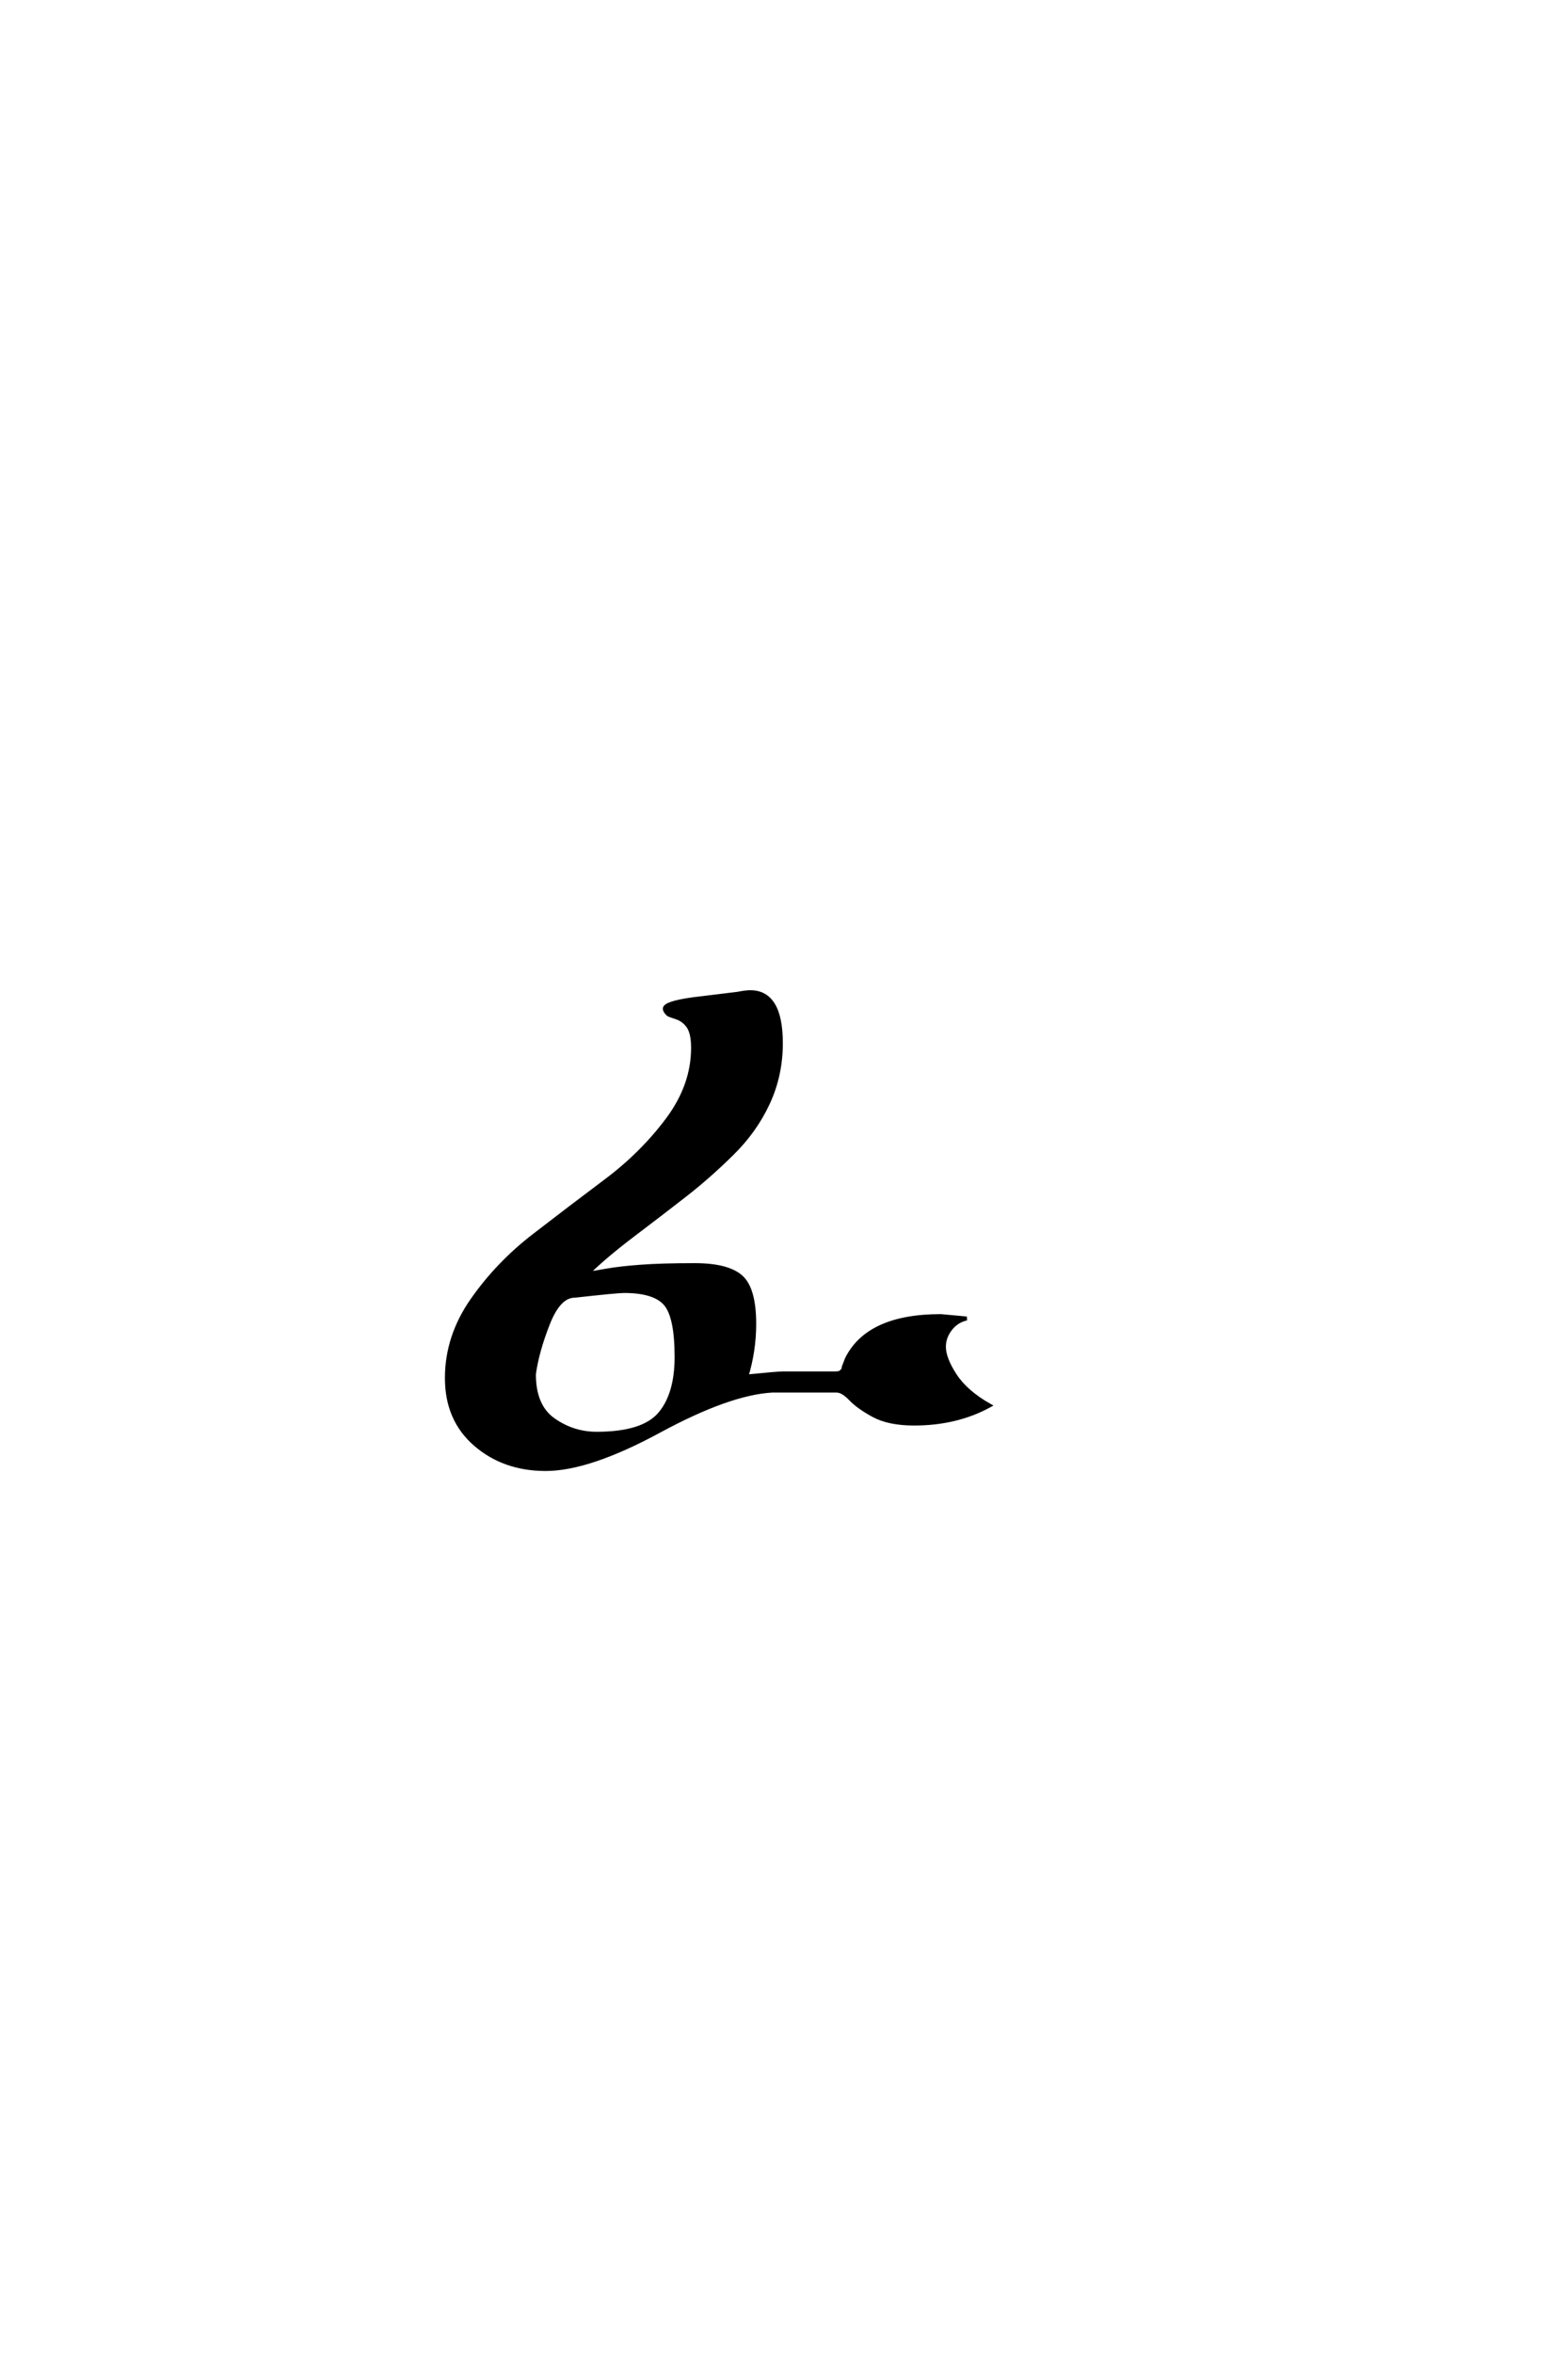 <?xml version='1.0' encoding='UTF-8'?>
<!DOCTYPE svg PUBLIC "-//W3C//DTD SVG 1.0//EN"
    "http://www.w3.org/TR/2001/REC-SVG-20010904/DTD/svg10.dtd">

<svg xmlns='http://www.w3.org/2000/svg' version='1.0'
     width='40.0' height='60.0'>

 <g transform='scale(0.1 -0.1) translate(110.0 -370.0)'>
  <path d='M130.797 26.594
Q130.797 23.594 133.594 19.297
Q136.406 15 142.406 11.594
Q134 7 123.203 7
Q116.797 7 112.891 9.094
Q109 11.203 107 13.297
Q105 15.406 103.406 15.406
L99.594 15.406
Q98.594 15.406 96.797 15.406
Q95 15.406 94 15.406
L91.203 15.406
L87 15.406
Q76 14.797 58.094 5.094
Q40.203 -4.594 29.203 -4.594
Q18.594 -4.594 11.297 1.703
Q4 8 4 18.594
Q4 29.203 10.5 38.5
Q17 47.797 26.203 54.891
Q35.406 62 44.594 68.891
Q53.797 75.797 60.297 84.5
Q66.797 93.203 66.797 102.797
Q66.797 106.594 65.594 108.297
Q64.406 110 62.5 110.594
Q60.594 111.203 60.406 111.406
Q59.594 112.203 59.594 112.797
Q59.594 114.203 66.797 115.203
L78.203 116.594
Q80.203 117 81.406 117
Q89.203 117 89.203 104
Q89.203 95.797 85.891 88.688
Q82.594 81.594 76.688 75.797
Q70.797 70 64.891 65.391
Q59 60.797 51.594 55.188
Q44.203 49.594 39.797 45.203
Q41.406 45.406 44.703 46
Q48 46.594 53.391 47
Q58.797 47.406 67.188 47.406
Q75.594 47.406 79 44.406
Q82.406 41.406 82.406 32.406
Q82.406 25.594 80.406 19
Q88.406 19.797 89.797 19.797
L97 19.797
L102 19.797
Q102.797 19.797 103.188 19.797
Q103.594 19.797 104 19.891
Q104.406 20 104.5 20.094
Q104.594 20.203 104.891 20.5
Q105.203 20.797 105.203 21.094
Q105.203 21.406 105.5 22.094
Q105.797 22.797 106 23.406
Q111.406 34.406 130 34.406
L136.594 33.797
Q134 33.203 132.391 31.094
Q130.797 29 130.797 26.594
Q130.797 29 130.797 26.594
M39.406 45.203
L39.797 45
L39.406 45.203
L39.406 45.203
M26.203 19.594
Q26.203 11.406 31.203 7.906
Q36.203 4.406 42.203 4.406
Q54 4.406 58.297 9.406
Q62.594 14.406 62.594 24
Q62.594 34.203 59.797 37.5
Q57 40.797 49.203 40.797
Q47.406 40.797 36.594 39.594
Q32.594 39.594 29.797 32.5
Q27 25.406 26.203 19.594
'
        style='fill: #000000; stroke: #000000'/>

 </g>
</svg>
